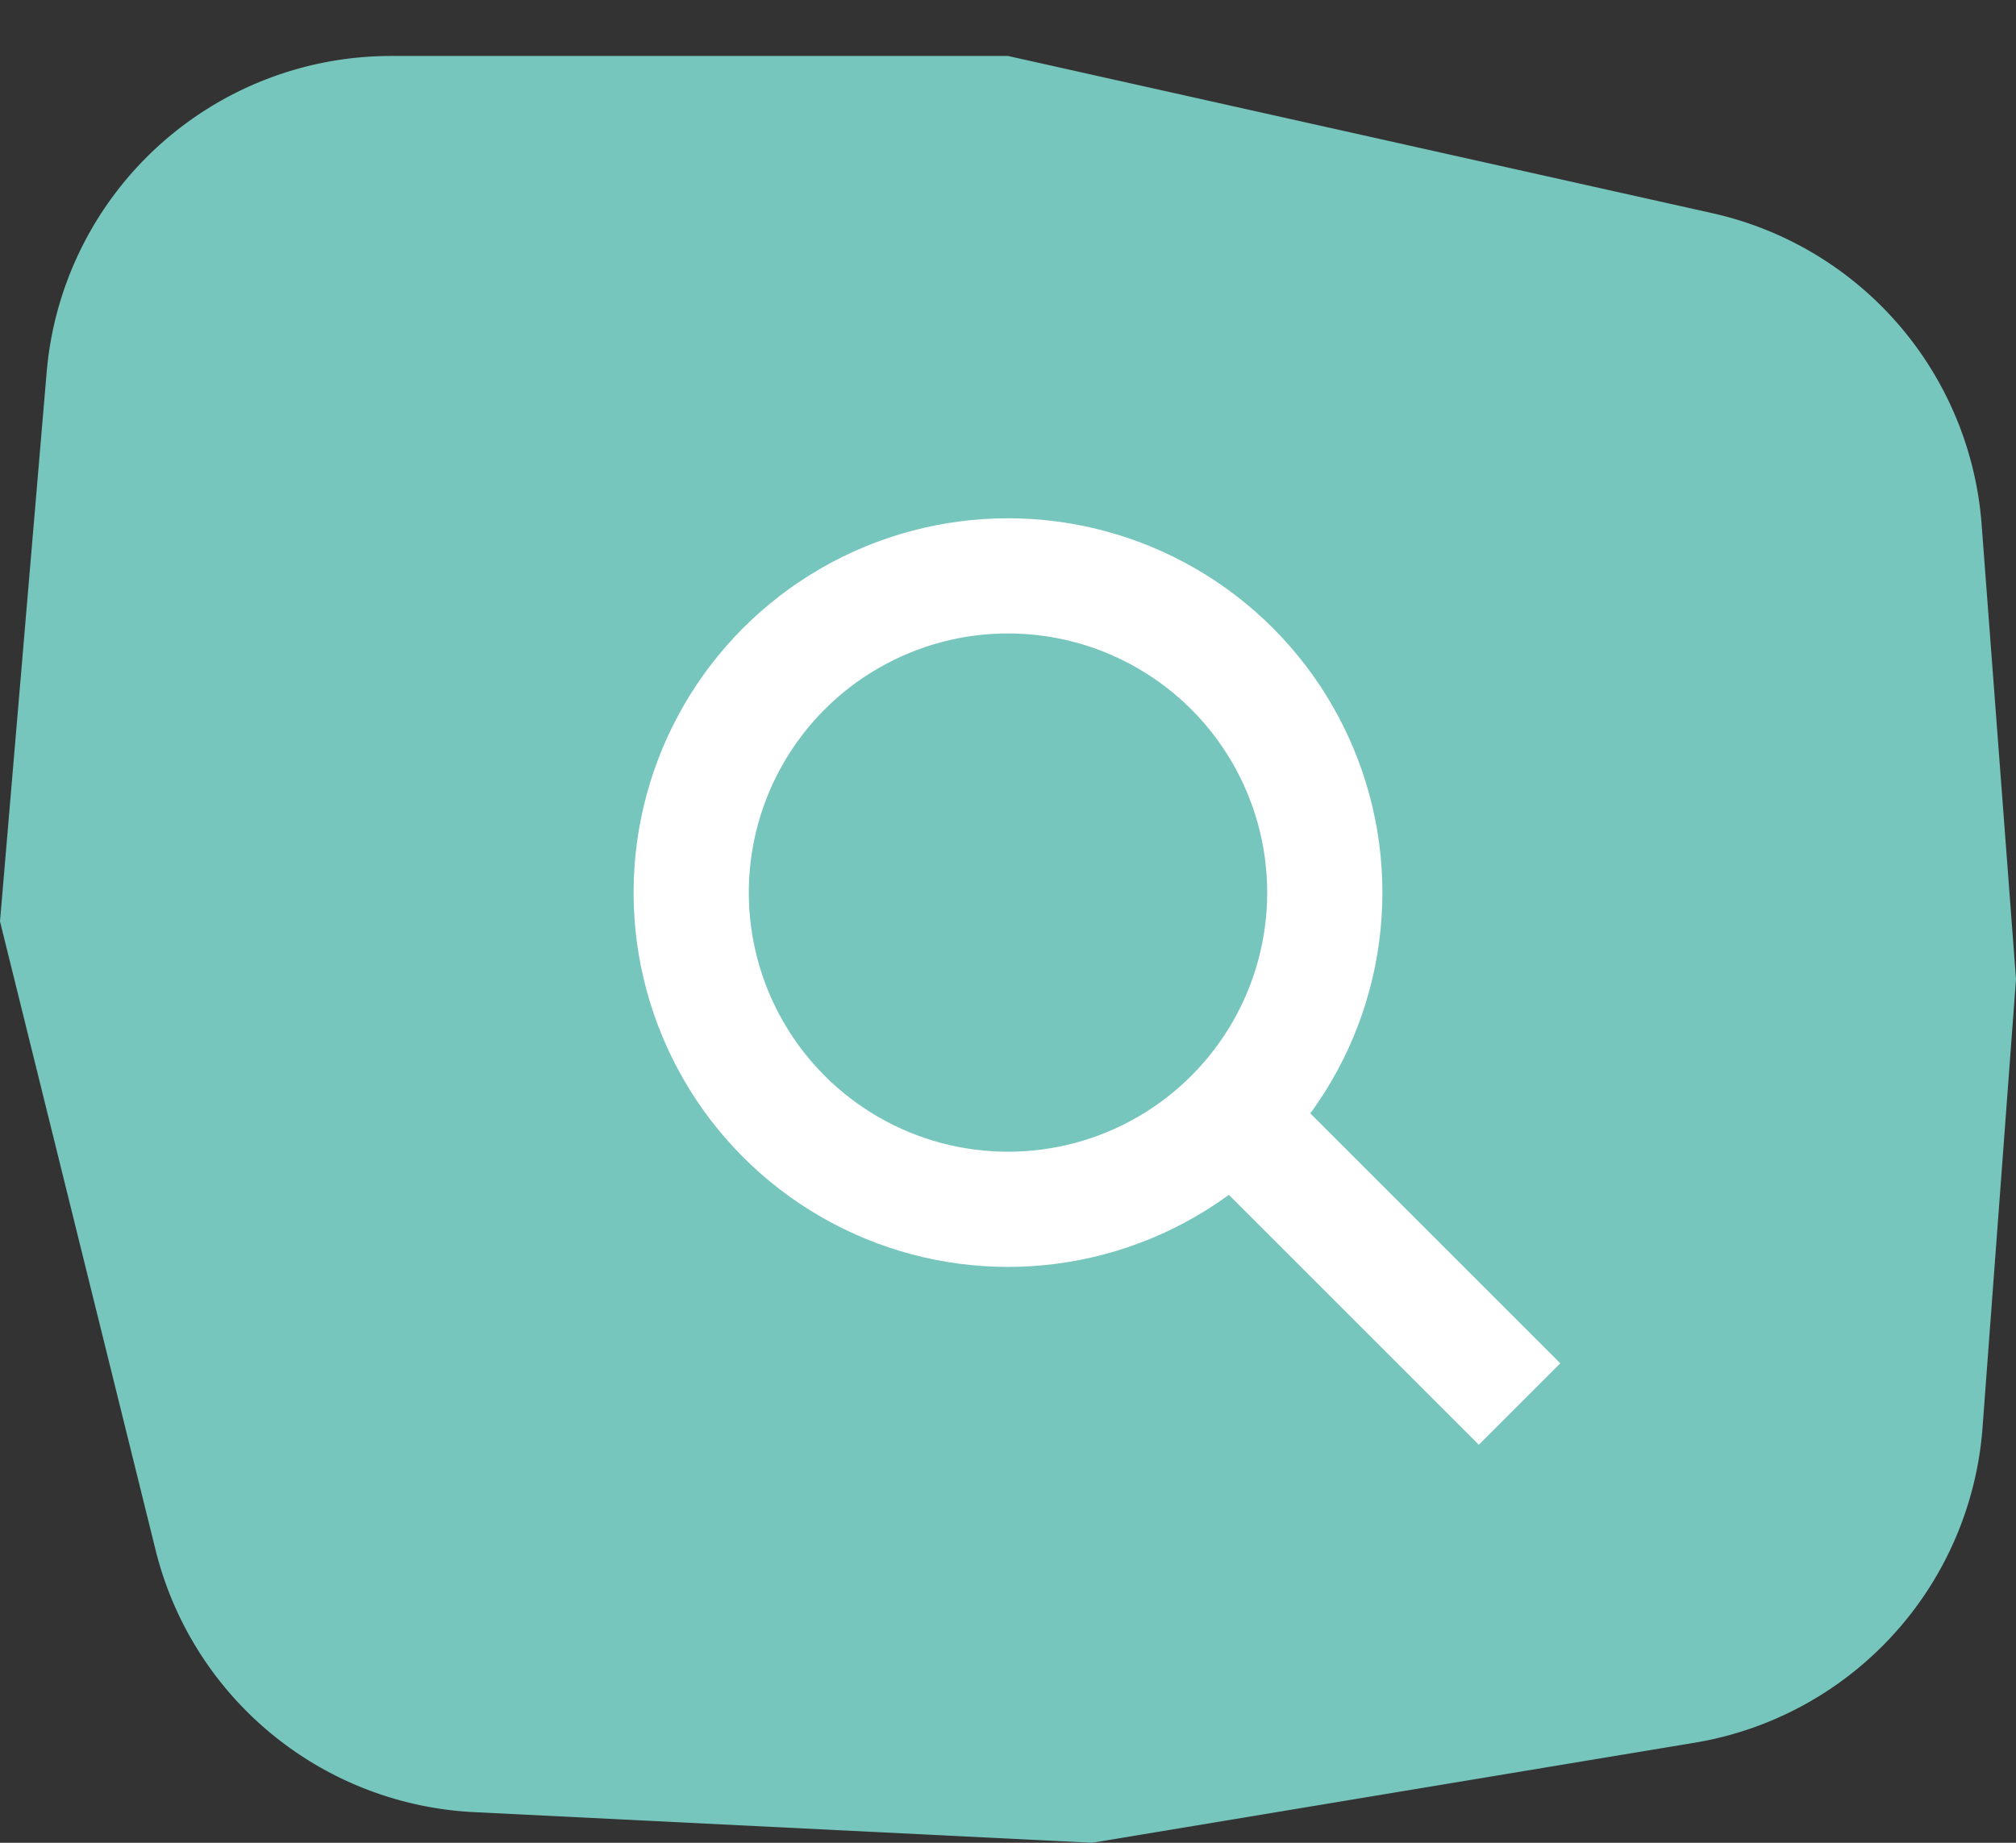 <svg xmlns="http://www.w3.org/2000/svg" width="35" height="32" viewBox="0 0 35 32">
    <rect x="0" y="0" width="35" height="32" fill="#333333" stroke="none"/>
    <g fill="none" fill-rule="evenodd">
        <path fill="#77C6BD" d="M6.788.972H17.5l12.228 2.73a6 6 0 0 1 4.675 5.404L35 17.003l-.581 7.788a6 6 0 0 1-5 5.472L18.96 32l-10.732-.532a6 6 0 0 1-5.527-4.552L0 16l.81-9.535A6 6 0 0 1 6.787.972z"/>
        <circle cx="17.5" cy="15.5" r="5.5" stroke="#FFF" stroke-width="2"/>
        <path stroke="#FFF" stroke-linecap="square" stroke-width="2" d="M22.286 20.286l3.388 3.388"/>
    </g>
</svg>
